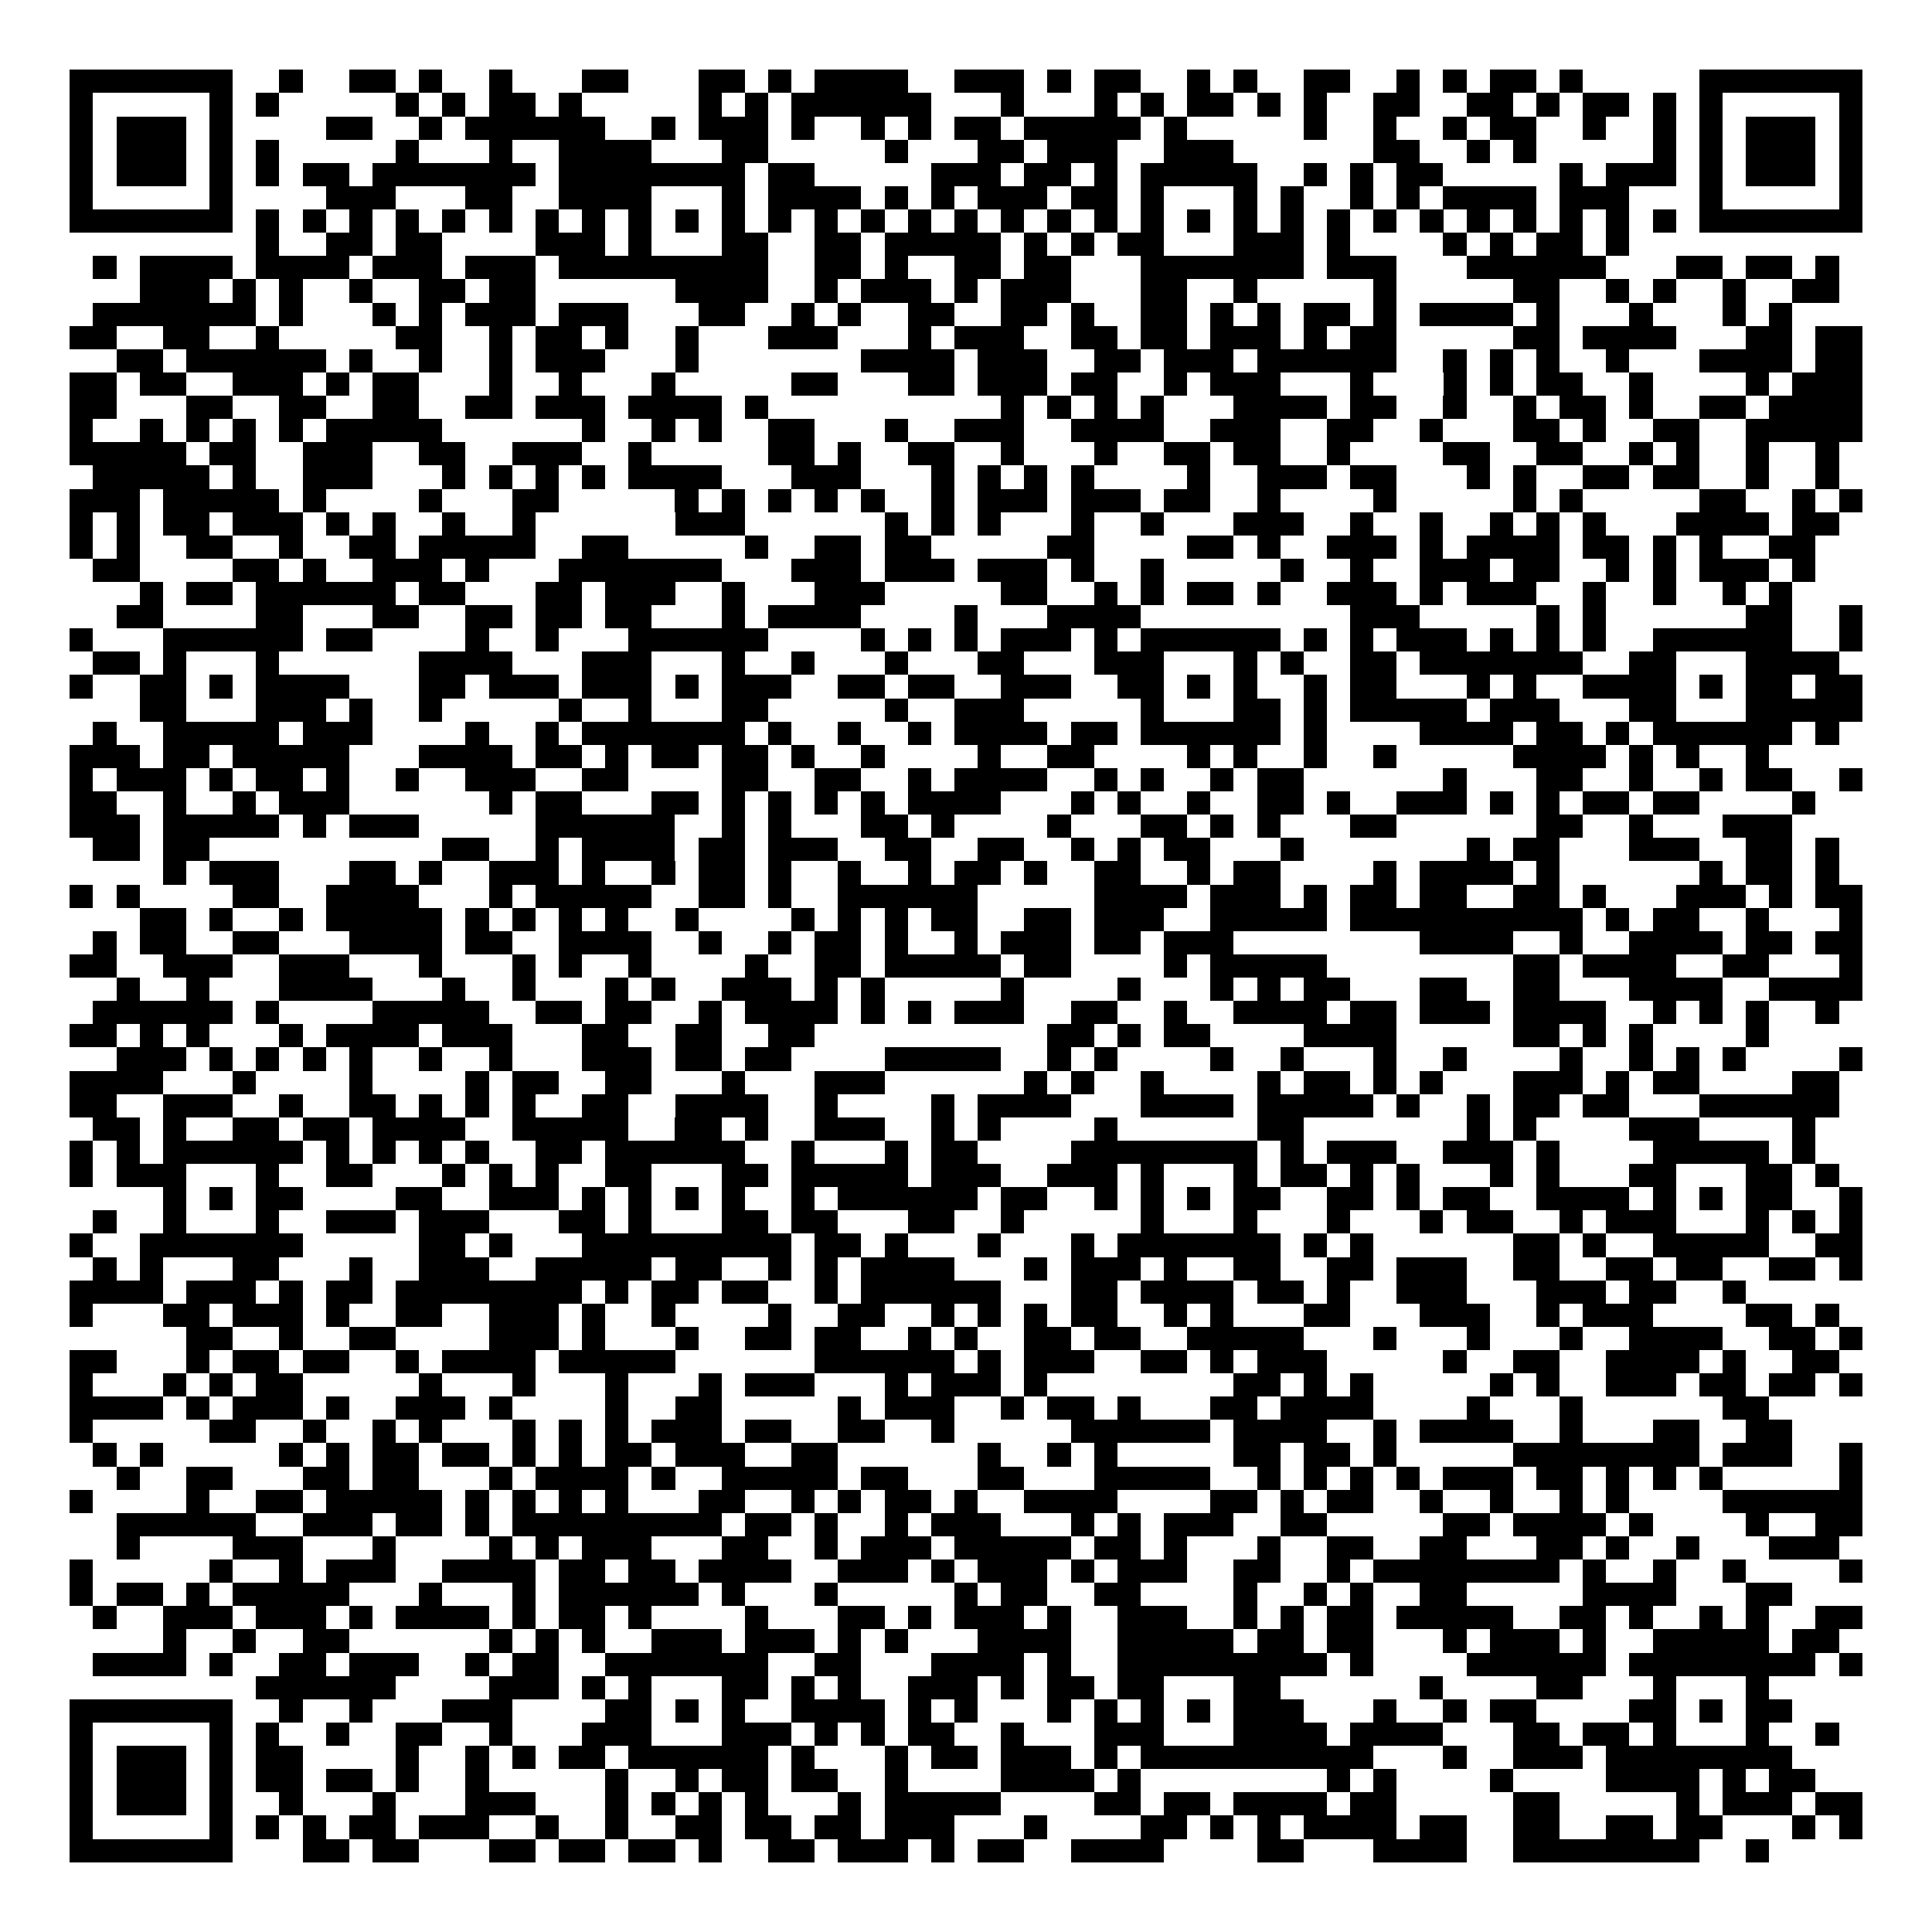 <svg xmlns="http://www.w3.org/2000/svg" width="176" height="176" viewBox="0 0 83 83" shape-rendering="crispEdges"><path fill="#ffffff" d="M0 0h83v83H0z"/><path stroke="#000000" d="M3 3.5h7m2 0h1m2 0h2m1 0h1m2 0h1m3 0h2m3 0h2m1 0h1m1 0h4m2 0h3m1 0h1m1 0h2m2 0h1m1 0h1m2 0h2m2 0h1m1 0h1m1 0h2m1 0h1m5 0h7M3 4.5h1m5 0h1m1 0h1m5 0h1m1 0h1m1 0h2m1 0h1m5 0h1m1 0h1m1 0h6m3 0h1m3 0h1m1 0h1m1 0h2m1 0h1m1 0h1m2 0h2m2 0h2m1 0h1m1 0h2m1 0h1m1 0h1m5 0h1M3 5.5h1m1 0h3m1 0h1m4 0h2m2 0h1m1 0h6m2 0h1m1 0h3m1 0h1m2 0h1m1 0h1m1 0h2m1 0h5m1 0h1m5 0h1m2 0h1m2 0h1m1 0h2m2 0h1m2 0h1m1 0h1m1 0h3m1 0h1M3 6.5h1m1 0h3m1 0h1m1 0h1m5 0h1m3 0h1m2 0h4m3 0h2m5 0h1m3 0h2m1 0h3m2 0h3m6 0h2m2 0h1m1 0h1m5 0h1m1 0h1m1 0h3m1 0h1M3 7.5h1m1 0h3m1 0h1m1 0h1m1 0h2m1 0h7m1 0h8m1 0h2m5 0h3m1 0h2m1 0h1m1 0h5m2 0h1m1 0h1m1 0h2m5 0h1m1 0h3m1 0h1m1 0h3m1 0h1M3 8.5h1m5 0h1m4 0h3m3 0h2m2 0h4m3 0h1m1 0h4m1 0h1m1 0h1m1 0h3m1 0h2m1 0h1m3 0h1m1 0h1m2 0h1m1 0h1m1 0h4m1 0h3m3 0h1m5 0h1M3 9.5h7m1 0h1m1 0h1m1 0h1m1 0h1m1 0h1m1 0h1m1 0h1m1 0h1m1 0h1m1 0h1m1 0h1m1 0h1m1 0h1m1 0h1m1 0h1m1 0h1m1 0h1m1 0h1m1 0h1m1 0h1m1 0h1m1 0h1m1 0h1m1 0h1m1 0h1m1 0h1m1 0h1m1 0h1m1 0h1m1 0h1m1 0h1m1 0h7M11 10.5h1m2 0h2m1 0h2m4 0h3m1 0h1m3 0h2m2 0h2m1 0h5m1 0h1m1 0h1m1 0h2m3 0h3m1 0h1m4 0h1m1 0h1m1 0h2m1 0h1M4 11.5h1m1 0h4m1 0h4m1 0h3m1 0h3m1 0h9m2 0h2m1 0h1m2 0h2m1 0h2m3 0h7m1 0h3m3 0h6m3 0h2m1 0h2m1 0h1M6 12.5h3m1 0h1m1 0h1m2 0h1m2 0h2m1 0h2m6 0h4m2 0h1m1 0h3m1 0h1m1 0h3m3 0h2m2 0h1m5 0h1m5 0h2m2 0h1m1 0h1m2 0h1m2 0h2M4 13.5h7m1 0h1m3 0h1m1 0h1m1 0h3m1 0h3m3 0h2m2 0h1m1 0h1m2 0h2m2 0h2m1 0h1m2 0h2m1 0h1m1 0h1m1 0h2m1 0h1m1 0h4m1 0h1m3 0h1m3 0h1m1 0h1M3 14.5h2m2 0h2m2 0h1m5 0h2m2 0h1m1 0h2m1 0h1m2 0h1m3 0h3m3 0h1m1 0h3m2 0h2m1 0h2m1 0h3m1 0h1m1 0h2m5 0h2m1 0h4m3 0h2m1 0h2M5 15.5h2m1 0h6m1 0h1m2 0h1m2 0h1m1 0h3m3 0h1m7 0h4m1 0h3m2 0h2m1 0h3m1 0h6m2 0h1m1 0h1m1 0h1m2 0h1m3 0h4m1 0h2M3 16.5h2m1 0h2m2 0h3m1 0h1m1 0h2m3 0h1m2 0h1m3 0h1m5 0h2m3 0h2m1 0h3m1 0h2m2 0h1m1 0h3m3 0h1m3 0h1m1 0h1m1 0h2m2 0h1m4 0h1m1 0h3M3 17.5h2m3 0h2m2 0h2m2 0h2m2 0h2m1 0h3m1 0h4m1 0h1m10 0h1m1 0h1m1 0h1m1 0h1m3 0h4m1 0h2m2 0h1m2 0h1m1 0h2m1 0h1m2 0h2m1 0h4M3 18.5h1m2 0h1m1 0h1m1 0h1m1 0h1m1 0h5m6 0h1m2 0h1m1 0h1m2 0h2m3 0h1m2 0h3m2 0h4m2 0h3m2 0h2m2 0h1m3 0h2m1 0h1m2 0h2m2 0h5M3 19.5h5m1 0h2m2 0h3m2 0h2m2 0h3m2 0h1m5 0h2m1 0h1m2 0h2m2 0h1m3 0h1m2 0h2m1 0h2m2 0h1m4 0h2m2 0h2m2 0h1m1 0h1m2 0h1m2 0h1M4 20.5h5m1 0h1m2 0h3m3 0h1m1 0h1m1 0h1m1 0h1m1 0h4m3 0h3m3 0h1m1 0h1m1 0h1m1 0h1m4 0h1m2 0h3m1 0h2m3 0h1m1 0h1m2 0h2m1 0h2m2 0h1m2 0h1M3 21.5h3m1 0h5m1 0h1m4 0h1m3 0h2m5 0h1m1 0h1m1 0h1m1 0h1m1 0h1m2 0h1m1 0h3m1 0h3m1 0h2m2 0h1m4 0h1m5 0h1m1 0h1m5 0h2m2 0h1m1 0h1M3 22.5h1m1 0h1m1 0h2m1 0h3m1 0h1m1 0h1m2 0h1m2 0h1m6 0h3m6 0h1m1 0h1m1 0h1m3 0h1m2 0h1m3 0h3m2 0h1m2 0h1m2 0h1m1 0h1m1 0h1m3 0h4m1 0h2M3 23.5h1m1 0h1m2 0h2m2 0h1m2 0h2m1 0h5m2 0h2m5 0h1m2 0h2m1 0h2m5 0h2m4 0h2m1 0h1m2 0h3m1 0h1m1 0h4m1 0h2m1 0h1m1 0h1m2 0h2M4 24.5h2m4 0h2m1 0h1m2 0h3m1 0h1m3 0h7m3 0h3m1 0h3m1 0h3m1 0h1m2 0h1m5 0h1m2 0h1m2 0h3m1 0h2m2 0h1m1 0h1m1 0h3m1 0h1M6 25.5h1m1 0h2m1 0h6m1 0h2m3 0h2m1 0h3m2 0h1m3 0h3m5 0h2m2 0h1m1 0h1m1 0h2m1 0h1m2 0h3m1 0h1m1 0h3m2 0h1m2 0h1m2 0h1m1 0h1M5 26.5h2m4 0h2m3 0h2m2 0h2m1 0h2m1 0h2m3 0h1m1 0h4m4 0h1m3 0h4m9 0h3m5 0h1m1 0h1m6 0h2m2 0h1M3 27.5h1m3 0h6m1 0h2m4 0h1m2 0h1m3 0h6m4 0h1m1 0h1m1 0h1m1 0h3m1 0h1m1 0h6m1 0h1m1 0h1m1 0h3m1 0h1m1 0h1m1 0h1m2 0h6m2 0h1M4 28.5h2m1 0h1m3 0h1m6 0h4m3 0h3m3 0h1m2 0h1m3 0h1m3 0h2m3 0h3m3 0h1m1 0h1m2 0h2m1 0h7m2 0h2m3 0h4M3 29.5h1m2 0h2m1 0h1m1 0h4m3 0h2m1 0h3m1 0h3m1 0h1m1 0h3m2 0h2m1 0h2m2 0h3m2 0h2m1 0h1m1 0h1m2 0h1m1 0h2m3 0h1m1 0h1m2 0h4m1 0h1m1 0h2m1 0h2M6 30.5h2m3 0h3m1 0h1m2 0h1m5 0h1m2 0h1m3 0h2m5 0h1m2 0h3m5 0h1m3 0h2m1 0h1m1 0h5m1 0h3m3 0h2m3 0h5M4 31.5h1m2 0h5m1 0h3m4 0h1m2 0h1m1 0h7m1 0h1m2 0h1m2 0h1m1 0h4m1 0h2m1 0h6m1 0h1m4 0h4m1 0h2m1 0h1m1 0h6m1 0h1M3 32.5h3m1 0h2m1 0h5m3 0h4m1 0h2m1 0h1m1 0h2m1 0h2m1 0h1m2 0h1m4 0h1m2 0h2m4 0h1m1 0h1m2 0h1m2 0h1m5 0h4m1 0h1m1 0h1m2 0h1M3 33.5h1m1 0h3m1 0h1m1 0h2m1 0h1m2 0h1m2 0h3m2 0h2m4 0h2m2 0h2m2 0h1m1 0h4m2 0h1m1 0h1m2 0h1m1 0h2m6 0h1m3 0h2m2 0h1m2 0h1m1 0h2m2 0h1M3 34.5h2m2 0h1m2 0h1m1 0h3m6 0h1m1 0h2m3 0h2m1 0h1m1 0h1m1 0h1m1 0h1m1 0h4m3 0h1m1 0h1m2 0h1m2 0h2m1 0h1m2 0h3m1 0h1m1 0h1m1 0h2m1 0h2m4 0h1M3 35.5h3m1 0h5m1 0h1m1 0h3m5 0h6m2 0h1m1 0h1m3 0h2m1 0h1m4 0h1m3 0h2m1 0h1m1 0h1m3 0h2m6 0h2m2 0h1m3 0h3M4 36.5h2m1 0h2m10 0h2m2 0h1m1 0h4m1 0h2m1 0h3m2 0h2m2 0h2m2 0h1m1 0h1m1 0h2m3 0h1m7 0h1m1 0h2m3 0h3m2 0h2m1 0h1M7 37.5h1m1 0h3m3 0h2m1 0h1m2 0h3m1 0h1m2 0h1m1 0h2m1 0h1m2 0h1m2 0h1m1 0h2m1 0h1m2 0h2m2 0h1m1 0h2m4 0h1m1 0h4m1 0h1m6 0h1m1 0h2m1 0h1M3 38.5h1m1 0h1m4 0h2m2 0h4m3 0h1m1 0h5m2 0h2m1 0h1m2 0h6m5 0h4m1 0h3m1 0h1m1 0h2m1 0h2m2 0h2m1 0h1m3 0h3m1 0h1m1 0h2M6 39.5h2m1 0h1m2 0h1m1 0h5m1 0h1m1 0h1m1 0h1m1 0h1m2 0h1m4 0h1m1 0h1m1 0h1m1 0h2m2 0h2m1 0h3m2 0h5m1 0h10m1 0h1m1 0h2m2 0h1m3 0h1M4 40.5h1m1 0h2m2 0h2m3 0h4m1 0h2m2 0h4m2 0h1m2 0h1m1 0h2m1 0h1m2 0h1m1 0h3m1 0h2m1 0h3m8 0h4m2 0h1m2 0h4m1 0h2m1 0h2M3 41.5h2m2 0h3m2 0h3m3 0h1m3 0h1m1 0h1m2 0h1m4 0h1m2 0h2m1 0h5m1 0h2m4 0h1m1 0h5m8 0h2m1 0h4m2 0h2m3 0h1M5 42.5h1m2 0h1m3 0h4m3 0h1m2 0h1m3 0h1m1 0h1m2 0h3m1 0h1m1 0h1m5 0h1m4 0h1m3 0h1m1 0h1m1 0h2m3 0h2m2 0h2m3 0h4m2 0h4M4 43.5h6m1 0h1m4 0h5m2 0h2m1 0h2m2 0h1m1 0h4m1 0h1m1 0h1m1 0h3m2 0h2m2 0h1m2 0h4m1 0h2m1 0h3m1 0h4m2 0h1m1 0h1m1 0h1m2 0h1M3 44.5h2m1 0h1m1 0h1m3 0h1m1 0h4m1 0h3m3 0h2m2 0h2m2 0h2m10 0h2m1 0h1m1 0h2m4 0h4m5 0h2m1 0h1m1 0h1m4 0h1M5 45.5h3m1 0h1m1 0h1m1 0h1m1 0h1m2 0h1m2 0h1m3 0h3m1 0h2m1 0h2m4 0h5m2 0h1m1 0h1m4 0h1m2 0h1m3 0h1m2 0h1m4 0h1m2 0h1m1 0h1m1 0h1m4 0h1M3 46.5h4m3 0h1m4 0h1m4 0h1m1 0h2m2 0h2m3 0h1m3 0h3m6 0h1m1 0h1m2 0h1m4 0h1m1 0h2m1 0h1m1 0h1m3 0h3m1 0h1m1 0h2m4 0h2M3 47.5h2m2 0h3m2 0h1m2 0h2m1 0h1m1 0h1m1 0h1m2 0h2m2 0h4m2 0h1m4 0h1m1 0h4m3 0h4m1 0h5m1 0h1m2 0h1m1 0h2m1 0h2m3 0h6M4 48.5h2m1 0h1m2 0h2m1 0h2m1 0h4m2 0h5m2 0h2m1 0h1m2 0h3m2 0h1m1 0h1m4 0h1m6 0h2m7 0h1m1 0h1m4 0h3m4 0h1M3 49.5h1m1 0h1m1 0h6m1 0h1m1 0h1m1 0h1m1 0h1m2 0h2m1 0h6m2 0h1m3 0h1m1 0h2m4 0h8m1 0h1m1 0h3m2 0h3m1 0h1m4 0h5m1 0h1M3 50.5h1m1 0h3m3 0h1m2 0h2m3 0h1m1 0h1m1 0h1m2 0h2m3 0h2m1 0h5m1 0h3m2 0h3m1 0h1m3 0h1m1 0h2m1 0h1m1 0h1m3 0h1m1 0h1m3 0h2m3 0h2m1 0h1M7 51.5h1m1 0h1m1 0h2m4 0h2m2 0h3m1 0h1m1 0h1m1 0h1m1 0h1m2 0h1m1 0h6m1 0h2m2 0h1m1 0h1m1 0h1m1 0h2m2 0h2m1 0h1m1 0h2m2 0h4m1 0h1m1 0h1m1 0h2m2 0h1M4 52.5h1m2 0h1m3 0h1m2 0h3m1 0h3m3 0h2m1 0h1m3 0h2m1 0h2m3 0h2m2 0h1m5 0h1m3 0h1m3 0h1m3 0h1m1 0h2m2 0h1m1 0h3m3 0h1m1 0h1m1 0h1M3 53.5h1m2 0h7m5 0h2m1 0h1m3 0h9m1 0h2m1 0h1m3 0h1m3 0h1m1 0h7m1 0h1m1 0h1m6 0h2m1 0h1m2 0h5m2 0h2M4 54.5h1m1 0h1m3 0h2m3 0h1m2 0h3m2 0h5m1 0h2m2 0h1m1 0h1m1 0h4m3 0h1m1 0h3m1 0h1m2 0h2m2 0h2m1 0h3m2 0h2m2 0h2m1 0h2m2 0h2m1 0h1M3 55.5h4m1 0h3m1 0h1m1 0h2m1 0h8m1 0h1m1 0h2m1 0h2m2 0h1m1 0h6m3 0h2m1 0h4m1 0h2m1 0h1m2 0h3m3 0h3m1 0h2m2 0h1M3 56.5h1m3 0h2m1 0h3m1 0h1m2 0h2m2 0h3m1 0h1m2 0h1m4 0h1m2 0h2m2 0h1m1 0h1m1 0h1m1 0h2m2 0h1m1 0h1m3 0h2m3 0h3m2 0h1m1 0h3m4 0h2m1 0h1M8 57.5h2m2 0h1m2 0h2m4 0h3m1 0h1m3 0h1m2 0h2m1 0h2m2 0h1m1 0h1m2 0h2m1 0h2m2 0h5m3 0h1m3 0h1m3 0h1m2 0h4m2 0h2m1 0h1M3 58.5h2m3 0h1m1 0h2m1 0h2m2 0h1m1 0h4m1 0h5m6 0h6m1 0h1m1 0h3m2 0h2m1 0h1m1 0h3m5 0h1m2 0h2m2 0h4m1 0h1m2 0h2M3 59.5h1m3 0h1m1 0h1m1 0h2m5 0h1m3 0h1m3 0h1m3 0h1m1 0h3m3 0h1m1 0h3m1 0h1m8 0h2m1 0h1m1 0h1m5 0h1m1 0h1m2 0h3m1 0h2m1 0h2m1 0h1M3 60.5h4m1 0h1m1 0h3m1 0h1m2 0h3m1 0h1m4 0h1m2 0h2m5 0h1m1 0h3m2 0h1m1 0h2m1 0h1m3 0h2m1 0h4m4 0h1m3 0h1m6 0h2M3 61.5h1m5 0h2m2 0h1m2 0h1m1 0h1m3 0h1m1 0h1m1 0h1m1 0h3m1 0h2m2 0h2m2 0h1m5 0h6m1 0h4m2 0h1m1 0h4m2 0h1m3 0h2m2 0h2M4 62.5h1m1 0h1m5 0h1m1 0h1m1 0h2m1 0h2m1 0h1m1 0h1m1 0h2m1 0h3m2 0h2m6 0h1m2 0h1m1 0h1m5 0h2m1 0h2m1 0h1m5 0h8m1 0h3m2 0h1M5 63.5h1m2 0h2m3 0h2m1 0h2m3 0h1m1 0h4m1 0h1m2 0h5m1 0h2m3 0h2m3 0h5m2 0h1m1 0h1m1 0h1m1 0h1m1 0h3m1 0h2m1 0h1m1 0h1m1 0h1m5 0h1M3 64.5h1m4 0h1m2 0h2m1 0h5m1 0h1m1 0h1m1 0h1m1 0h1m3 0h2m2 0h1m1 0h1m1 0h2m1 0h1m2 0h4m4 0h2m1 0h1m1 0h2m2 0h1m2 0h1m2 0h1m1 0h1m4 0h6M5 65.5h6m2 0h3m1 0h2m1 0h1m1 0h9m1 0h2m1 0h1m2 0h1m1 0h3m3 0h1m1 0h1m1 0h3m2 0h2m5 0h2m1 0h4m1 0h1m4 0h1m2 0h2M5 66.5h1m4 0h3m3 0h1m4 0h1m1 0h1m1 0h3m3 0h2m2 0h1m1 0h3m1 0h5m1 0h2m1 0h1m3 0h1m2 0h2m2 0h2m3 0h2m1 0h1m2 0h1m3 0h3M3 67.5h1m5 0h1m2 0h1m1 0h3m2 0h4m1 0h2m1 0h2m1 0h4m2 0h3m1 0h1m1 0h3m1 0h1m1 0h3m2 0h2m2 0h1m1 0h8m1 0h1m2 0h1m2 0h1m4 0h1M3 68.5h1m1 0h2m1 0h1m1 0h5m3 0h1m3 0h1m1 0h6m1 0h1m3 0h1m5 0h1m1 0h2m2 0h2m4 0h1m2 0h1m1 0h1m2 0h2m5 0h4m3 0h2M4 69.5h1m2 0h3m1 0h3m1 0h1m1 0h4m1 0h1m1 0h2m1 0h1m4 0h1m3 0h2m1 0h1m1 0h3m1 0h1m2 0h3m2 0h1m1 0h1m1 0h2m1 0h5m2 0h2m1 0h1m2 0h1m1 0h1m2 0h2M7 70.5h1m2 0h1m2 0h2m6 0h1m1 0h1m1 0h1m2 0h3m1 0h3m1 0h1m1 0h1m3 0h4m2 0h5m1 0h2m1 0h2m3 0h1m1 0h3m1 0h1m2 0h5m1 0h2M4 71.5h4m1 0h1m2 0h2m1 0h3m2 0h1m1 0h2m2 0h7m2 0h2m3 0h4m1 0h1m2 0h9m1 0h1m4 0h6m1 0h8m1 0h1M11 72.5h6m4 0h3m1 0h1m1 0h1m3 0h2m1 0h1m1 0h1m2 0h3m1 0h1m1 0h2m1 0h2m3 0h2m6 0h1m4 0h2m3 0h1m3 0h1M3 73.5h7m2 0h1m2 0h1m3 0h3m4 0h2m1 0h1m1 0h1m2 0h4m1 0h1m1 0h1m3 0h1m1 0h1m1 0h1m1 0h1m1 0h3m3 0h1m2 0h1m1 0h2m4 0h2m1 0h1m1 0h2M3 74.5h1m5 0h1m1 0h1m2 0h1m2 0h2m2 0h1m3 0h3m3 0h3m1 0h1m1 0h1m1 0h2m2 0h1m3 0h3m3 0h4m1 0h4m3 0h2m1 0h2m1 0h1m3 0h1m2 0h1M3 75.5h1m1 0h3m1 0h1m1 0h2m4 0h1m2 0h1m1 0h1m1 0h2m1 0h6m1 0h1m3 0h1m1 0h2m1 0h3m1 0h1m1 0h10m3 0h1m2 0h3m1 0h8M3 76.5h1m1 0h3m1 0h1m1 0h2m1 0h2m1 0h1m2 0h1m5 0h1m2 0h1m1 0h2m1 0h2m2 0h1m4 0h4m1 0h1m8 0h1m1 0h1m4 0h1m4 0h4m1 0h1m1 0h2M3 77.5h1m1 0h3m1 0h1m2 0h1m3 0h1m3 0h3m3 0h1m1 0h1m1 0h1m1 0h1m3 0h1m1 0h5m4 0h2m1 0h2m1 0h4m1 0h2m5 0h2m5 0h1m1 0h3m1 0h2M3 78.5h1m5 0h1m1 0h1m1 0h1m1 0h2m1 0h3m2 0h1m2 0h1m2 0h2m1 0h2m1 0h2m1 0h3m3 0h1m4 0h2m1 0h1m1 0h1m1 0h4m1 0h2m2 0h2m2 0h2m1 0h2m3 0h1m1 0h1M3 79.5h7m3 0h2m1 0h2m3 0h2m1 0h2m1 0h2m1 0h1m2 0h2m1 0h3m1 0h1m1 0h2m2 0h4m4 0h2m3 0h4m2 0h8m2 0h1"/></svg>
